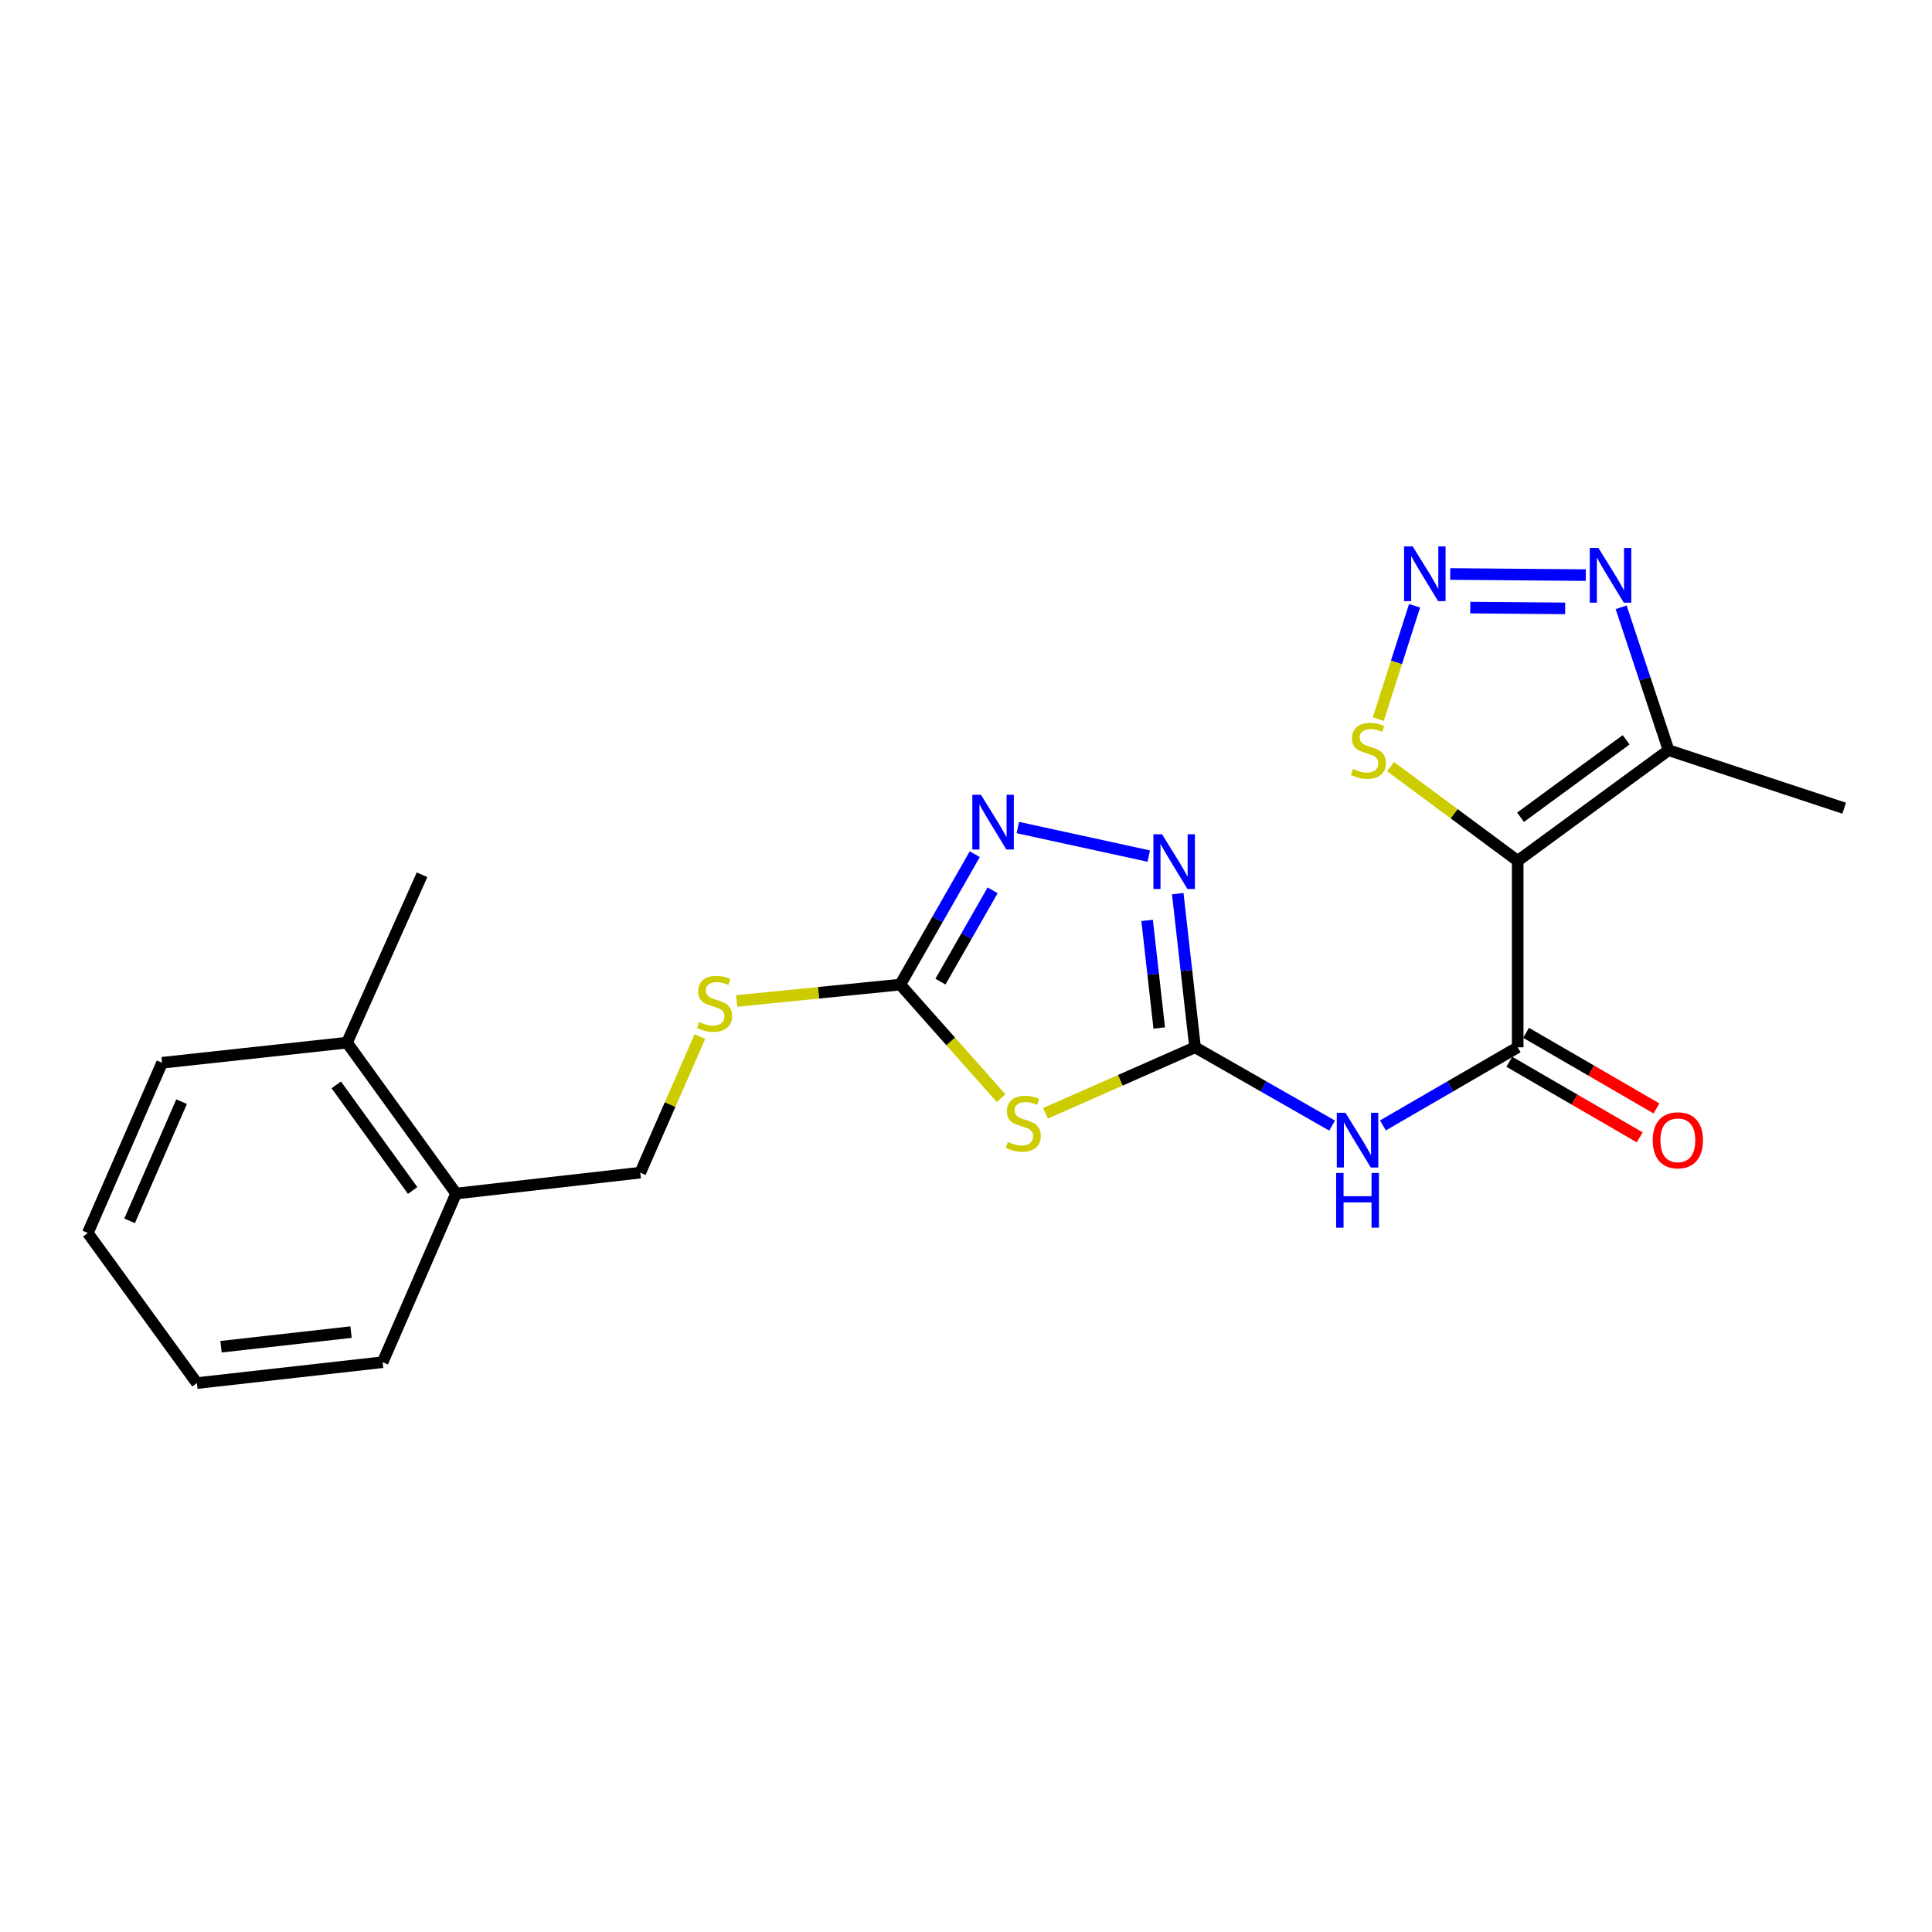<?xml version='1.0' encoding='iso-8859-1'?>
<svg version='1.1' baseProfile='full'
              xmlns='http://www.w3.org/2000/svg'
                      xmlns:rdkit='http://www.rdkit.org/xml'
                      xmlns:xlink='http://www.w3.org/1999/xlink'
                  xml:space='preserve'
width='1000px' height='1000px' viewBox='0 0 1000 1000'>
<!-- END OF HEADER -->
<rect style='opacity:1.0;fill:#FFFFFF;stroke:none' width='1000' height='1000' x='0' y='0'> </rect>
<path class='bond-2' d='M 785.555,445.559 L 785.555,542.077' style='fill:none;fill-rule:evenodd;stroke:#000000;stroke-width:6px;stroke-linecap:butt;stroke-linejoin:miter;stroke-opacity:1' />
<path class='bond-8' d='M 785.555,445.559 L 863.642,388.296' style='fill:none;fill-rule:evenodd;stroke:#000000;stroke-width:6px;stroke-linecap:butt;stroke-linejoin:miter;stroke-opacity:1' />
<path class='bond-8' d='M 787.034,423.014 L 841.695,382.93' style='fill:none;fill-rule:evenodd;stroke:#000000;stroke-width:6px;stroke-linecap:butt;stroke-linejoin:miter;stroke-opacity:1' />
<path class='bond-10' d='M 785.555,445.559 L 752.648,421.181' style='fill:none;fill-rule:evenodd;stroke:#000000;stroke-width:6px;stroke-linecap:butt;stroke-linejoin:miter;stroke-opacity:1' />
<path class='bond-10' d='M 752.648,421.181 L 719.741,396.804' style='fill:none;fill-rule:evenodd;stroke:#CCCC00;stroke-width:6px;stroke-linecap:butt;stroke-linejoin:miter;stroke-opacity:1' />
<path class='bond-0' d='M 618.554,542.077 L 654.026,562.343' style='fill:none;fill-rule:evenodd;stroke:#000000;stroke-width:6px;stroke-linecap:butt;stroke-linejoin:miter;stroke-opacity:1' />
<path class='bond-0' d='M 654.026,562.343 L 689.498,582.609' style='fill:none;fill-rule:evenodd;stroke:#0000FF;stroke-width:6px;stroke-linecap:butt;stroke-linejoin:miter;stroke-opacity:1' />
<path class='bond-1' d='M 618.554,542.077 L 579.852,559.159' style='fill:none;fill-rule:evenodd;stroke:#000000;stroke-width:6px;stroke-linecap:butt;stroke-linejoin:miter;stroke-opacity:1' />
<path class='bond-1' d='M 579.852,559.159 L 541.151,576.242' style='fill:none;fill-rule:evenodd;stroke:#CCCC00;stroke-width:6px;stroke-linecap:butt;stroke-linejoin:miter;stroke-opacity:1' />
<path class='bond-6' d='M 618.554,542.077 L 614.079,502.313' style='fill:none;fill-rule:evenodd;stroke:#000000;stroke-width:6px;stroke-linecap:butt;stroke-linejoin:miter;stroke-opacity:1' />
<path class='bond-6' d='M 614.079,502.313 L 609.604,462.55' style='fill:none;fill-rule:evenodd;stroke:#0000FF;stroke-width:6px;stroke-linecap:butt;stroke-linejoin:miter;stroke-opacity:1' />
<path class='bond-6' d='M 600.014,532.083 L 596.882,504.249' style='fill:none;fill-rule:evenodd;stroke:#000000;stroke-width:6px;stroke-linecap:butt;stroke-linejoin:miter;stroke-opacity:1' />
<path class='bond-6' d='M 596.882,504.249 L 593.749,476.414' style='fill:none;fill-rule:evenodd;stroke:#0000FF;stroke-width:6px;stroke-linecap:butt;stroke-linejoin:miter;stroke-opacity:1' />
<path class='bond-5' d='M 518.164,568.4 L 492.065,539.014' style='fill:none;fill-rule:evenodd;stroke:#CCCC00;stroke-width:6px;stroke-linecap:butt;stroke-linejoin:miter;stroke-opacity:1' />
<path class='bond-5' d='M 492.065,539.014 L 465.965,509.628' style='fill:none;fill-rule:evenodd;stroke:#000000;stroke-width:6px;stroke-linecap:butt;stroke-linejoin:miter;stroke-opacity:1' />
<path class='bond-3' d='M 785.555,542.077 L 750.675,562.296' style='fill:none;fill-rule:evenodd;stroke:#000000;stroke-width:6px;stroke-linecap:butt;stroke-linejoin:miter;stroke-opacity:1' />
<path class='bond-3' d='M 750.675,562.296 L 715.795,582.515' style='fill:none;fill-rule:evenodd;stroke:#0000FF;stroke-width:6px;stroke-linecap:butt;stroke-linejoin:miter;stroke-opacity:1' />
<path class='bond-12' d='M 781.215,549.563 L 814.965,569.127' style='fill:none;fill-rule:evenodd;stroke:#000000;stroke-width:6px;stroke-linecap:butt;stroke-linejoin:miter;stroke-opacity:1' />
<path class='bond-12' d='M 814.965,569.127 L 848.714,588.691' style='fill:none;fill-rule:evenodd;stroke:#FF0000;stroke-width:6px;stroke-linecap:butt;stroke-linejoin:miter;stroke-opacity:1' />
<path class='bond-12' d='M 789.894,534.591 L 823.644,554.155' style='fill:none;fill-rule:evenodd;stroke:#000000;stroke-width:6px;stroke-linecap:butt;stroke-linejoin:miter;stroke-opacity:1' />
<path class='bond-12' d='M 823.644,554.155 L 857.393,573.719' style='fill:none;fill-rule:evenodd;stroke:#FF0000;stroke-width:6px;stroke-linecap:butt;stroke-linejoin:miter;stroke-opacity:1' />
<path class='bond-4' d='M 732.183,313.545 L 722.793,342.879' style='fill:none;fill-rule:evenodd;stroke:#0000FF;stroke-width:6px;stroke-linecap:butt;stroke-linejoin:miter;stroke-opacity:1' />
<path class='bond-4' d='M 722.793,342.879 L 713.404,372.214' style='fill:none;fill-rule:evenodd;stroke:#CCCC00;stroke-width:6px;stroke-linecap:butt;stroke-linejoin:miter;stroke-opacity:1' />
<path class='bond-22' d='M 750.626,297.098 L 820.792,297.68' style='fill:none;fill-rule:evenodd;stroke:#0000FF;stroke-width:6px;stroke-linecap:butt;stroke-linejoin:miter;stroke-opacity:1' />
<path class='bond-22' d='M 761.008,314.49 L 810.124,314.898' style='fill:none;fill-rule:evenodd;stroke:#0000FF;stroke-width:6px;stroke-linecap:butt;stroke-linejoin:miter;stroke-opacity:1' />
<path class='bond-11' d='M 465.965,509.628 L 423.651,513.865' style='fill:none;fill-rule:evenodd;stroke:#000000;stroke-width:6px;stroke-linecap:butt;stroke-linejoin:miter;stroke-opacity:1' />
<path class='bond-11' d='M 423.651,513.865 L 381.337,518.101' style='fill:none;fill-rule:evenodd;stroke:#CCCC00;stroke-width:6px;stroke-linecap:butt;stroke-linejoin:miter;stroke-opacity:1' />
<path class='bond-23' d='M 465.965,509.628 L 485.254,475.876' style='fill:none;fill-rule:evenodd;stroke:#000000;stroke-width:6px;stroke-linecap:butt;stroke-linejoin:miter;stroke-opacity:1' />
<path class='bond-23' d='M 485.254,475.876 L 504.542,442.123' style='fill:none;fill-rule:evenodd;stroke:#0000FF;stroke-width:6px;stroke-linecap:butt;stroke-linejoin:miter;stroke-opacity:1' />
<path class='bond-23' d='M 486.777,508.089 L 500.279,484.462' style='fill:none;fill-rule:evenodd;stroke:#000000;stroke-width:6px;stroke-linecap:butt;stroke-linejoin:miter;stroke-opacity:1' />
<path class='bond-23' d='M 500.279,484.462 L 513.781,460.835' style='fill:none;fill-rule:evenodd;stroke:#0000FF;stroke-width:6px;stroke-linecap:butt;stroke-linejoin:miter;stroke-opacity:1' />
<path class='bond-7' d='M 594.6,443.108 L 526.82,428.332' style='fill:none;fill-rule:evenodd;stroke:#0000FF;stroke-width:6px;stroke-linecap:butt;stroke-linejoin:miter;stroke-opacity:1' />
<path class='bond-9' d='M 863.642,388.296 L 851.37,351.313' style='fill:none;fill-rule:evenodd;stroke:#000000;stroke-width:6px;stroke-linecap:butt;stroke-linejoin:miter;stroke-opacity:1' />
<path class='bond-9' d='M 851.37,351.313 L 839.097,314.331' style='fill:none;fill-rule:evenodd;stroke:#0000FF;stroke-width:6px;stroke-linecap:butt;stroke-linejoin:miter;stroke-opacity:1' />
<path class='bond-16' d='M 863.642,388.296 L 954.545,418.321' style='fill:none;fill-rule:evenodd;stroke:#000000;stroke-width:6px;stroke-linecap:butt;stroke-linejoin:miter;stroke-opacity:1' />
<path class='bond-14' d='M 362.271,536.526 L 346.837,571.745' style='fill:none;fill-rule:evenodd;stroke:#CCCC00;stroke-width:6px;stroke-linecap:butt;stroke-linejoin:miter;stroke-opacity:1' />
<path class='bond-14' d='M 346.837,571.745 L 331.403,606.964' style='fill:none;fill-rule:evenodd;stroke:#000000;stroke-width:6px;stroke-linecap:butt;stroke-linejoin:miter;stroke-opacity:1' />
<path class='bond-13' d='M 236.078,617.77 L 331.403,606.964' style='fill:none;fill-rule:evenodd;stroke:#000000;stroke-width:6px;stroke-linecap:butt;stroke-linejoin:miter;stroke-opacity:1' />
<path class='bond-15' d='M 236.078,617.77 L 179.603,539.673' style='fill:none;fill-rule:evenodd;stroke:#000000;stroke-width:6px;stroke-linecap:butt;stroke-linejoin:miter;stroke-opacity:1' />
<path class='bond-15' d='M 213.583,616.196 L 174.051,561.528' style='fill:none;fill-rule:evenodd;stroke:#000000;stroke-width:6px;stroke-linecap:butt;stroke-linejoin:miter;stroke-opacity:1' />
<path class='bond-17' d='M 236.078,617.77 L 198.043,705.078' style='fill:none;fill-rule:evenodd;stroke:#000000;stroke-width:6px;stroke-linecap:butt;stroke-linejoin:miter;stroke-opacity:1' />
<path class='bond-18' d='M 179.603,539.673 L 218.454,452.769' style='fill:none;fill-rule:evenodd;stroke:#000000;stroke-width:6px;stroke-linecap:butt;stroke-linejoin:miter;stroke-opacity:1' />
<path class='bond-19' d='M 179.603,539.673 L 83.893,550.085' style='fill:none;fill-rule:evenodd;stroke:#000000;stroke-width:6px;stroke-linecap:butt;stroke-linejoin:miter;stroke-opacity:1' />
<path class='bond-21' d='M 198.043,705.078 L 101.919,715.884' style='fill:none;fill-rule:evenodd;stroke:#000000;stroke-width:6px;stroke-linecap:butt;stroke-linejoin:miter;stroke-opacity:1' />
<path class='bond-21' d='M 181.691,689.501 L 114.405,697.066' style='fill:none;fill-rule:evenodd;stroke:#000000;stroke-width:6px;stroke-linecap:butt;stroke-linejoin:miter;stroke-opacity:1' />
<path class='bond-24' d='M 83.893,550.085 L 45.455,638.201' style='fill:none;fill-rule:evenodd;stroke:#000000;stroke-width:6px;stroke-linecap:butt;stroke-linejoin:miter;stroke-opacity:1' />
<path class='bond-24' d='M 93.989,570.222 L 67.082,631.903' style='fill:none;fill-rule:evenodd;stroke:#000000;stroke-width:6px;stroke-linecap:butt;stroke-linejoin:miter;stroke-opacity:1' />
<path class='bond-20' d='M 45.455,638.201 L 101.919,715.884' style='fill:none;fill-rule:evenodd;stroke:#000000;stroke-width:6px;stroke-linecap:butt;stroke-linejoin:miter;stroke-opacity:1' />
<path  class='atom-2' d='M 521.641 591.042
Q 521.961 591.162, 523.281 591.722
Q 524.601 592.282, 526.041 592.642
Q 527.521 592.962, 528.961 592.962
Q 531.641 592.962, 533.201 591.682
Q 534.761 590.362, 534.761 588.082
Q 534.761 586.522, 533.961 585.562
Q 533.201 584.602, 532.001 584.082
Q 530.801 583.562, 528.801 582.962
Q 526.281 582.202, 524.761 581.482
Q 523.281 580.762, 522.201 579.242
Q 521.161 577.722, 521.161 575.162
Q 521.161 571.602, 523.561 569.402
Q 526.001 567.202, 530.801 567.202
Q 534.081 567.202, 537.801 568.762
L 536.881 571.842
Q 533.481 570.442, 530.921 570.442
Q 528.161 570.442, 526.641 571.602
Q 525.121 572.722, 525.161 574.682
Q 525.161 576.202, 525.921 577.122
Q 526.721 578.042, 527.841 578.562
Q 529.001 579.082, 530.921 579.682
Q 533.481 580.482, 535.001 581.282
Q 536.521 582.082, 537.601 583.722
Q 538.721 585.322, 538.721 588.082
Q 538.721 592.002, 536.081 594.122
Q 533.481 596.202, 529.121 596.202
Q 526.601 596.202, 524.681 595.642
Q 522.801 595.122, 520.561 594.202
L 521.641 591.042
' fill='#CCCC00'/>
<path  class='atom-4' d='M 696.4 575.969
L 705.68 590.969
Q 706.6 592.449, 708.08 595.129
Q 709.56 597.809, 709.64 597.969
L 709.64 575.969
L 713.4 575.969
L 713.4 604.289
L 709.52 604.289
L 699.56 587.889
Q 698.4 585.969, 697.16 583.769
Q 695.96 581.569, 695.6 580.889
L 695.6 604.289
L 691.92 604.289
L 691.92 575.969
L 696.4 575.969
' fill='#0000FF'/>
<path  class='atom-4' d='M 691.58 607.121
L 695.42 607.121
L 695.42 619.161
L 709.9 619.161
L 709.9 607.121
L 713.74 607.121
L 713.74 635.441
L 709.9 635.441
L 709.9 622.361
L 695.42 622.361
L 695.42 635.441
L 691.58 635.441
L 691.58 607.121
' fill='#0000FF'/>
<path  class='atom-5' d='M 731.223 282.829
L 740.503 297.829
Q 741.423 299.309, 742.903 301.989
Q 744.383 304.669, 744.463 304.829
L 744.463 282.829
L 748.223 282.829
L 748.223 311.149
L 744.343 311.149
L 734.383 294.749
Q 733.223 292.829, 731.983 290.629
Q 730.783 288.429, 730.423 287.749
L 730.423 311.149
L 726.743 311.149
L 726.743 282.829
L 731.223 282.829
' fill='#0000FF'/>
<path  class='atom-7' d='M 601.478 431.812
L 610.758 446.812
Q 611.678 448.292, 613.158 450.972
Q 614.638 453.652, 614.718 453.812
L 614.718 431.812
L 618.478 431.812
L 618.478 460.132
L 614.598 460.132
L 604.638 443.732
Q 603.478 441.812, 602.238 439.612
Q 601.038 437.412, 600.678 436.732
L 600.678 460.132
L 596.998 460.132
L 596.998 431.812
L 601.478 431.812
' fill='#0000FF'/>
<path  class='atom-8' d='M 507.758 411.382
L 517.038 426.382
Q 517.958 427.862, 519.438 430.542
Q 520.918 433.222, 520.998 433.382
L 520.998 411.382
L 524.758 411.382
L 524.758 439.702
L 520.878 439.702
L 510.918 423.302
Q 509.758 421.382, 508.518 419.182
Q 507.318 416.982, 506.958 416.302
L 506.958 439.702
L 503.278 439.702
L 503.278 411.382
L 507.758 411.382
' fill='#0000FF'/>
<path  class='atom-10' d='M 827.347 283.627
L 836.627 298.627
Q 837.547 300.107, 839.027 302.787
Q 840.507 305.467, 840.587 305.627
L 840.587 283.627
L 844.347 283.627
L 844.347 311.947
L 840.467 311.947
L 830.507 295.547
Q 829.347 293.627, 828.107 291.427
Q 826.907 289.227, 826.547 288.547
L 826.547 311.947
L 822.867 311.947
L 822.867 283.627
L 827.347 283.627
' fill='#0000FF'/>
<path  class='atom-11' d='M 700.256 398.016
Q 700.576 398.136, 701.896 398.696
Q 703.216 399.256, 704.656 399.616
Q 706.136 399.936, 707.576 399.936
Q 710.256 399.936, 711.816 398.656
Q 713.376 397.336, 713.376 395.056
Q 713.376 393.496, 712.576 392.536
Q 711.816 391.576, 710.616 391.056
Q 709.416 390.536, 707.416 389.936
Q 704.896 389.176, 703.376 388.456
Q 701.896 387.736, 700.816 386.216
Q 699.776 384.696, 699.776 382.136
Q 699.776 378.576, 702.176 376.376
Q 704.616 374.176, 709.416 374.176
Q 712.696 374.176, 716.416 375.736
L 715.496 378.816
Q 712.096 377.416, 709.536 377.416
Q 706.776 377.416, 705.256 378.576
Q 703.736 379.696, 703.776 381.656
Q 703.776 383.176, 704.536 384.096
Q 705.336 385.016, 706.456 385.536
Q 707.616 386.056, 709.536 386.656
Q 712.096 387.456, 713.616 388.256
Q 715.136 389.056, 716.216 390.696
Q 717.336 392.296, 717.336 395.056
Q 717.336 398.976, 714.696 401.096
Q 712.096 403.176, 707.736 403.176
Q 705.216 403.176, 703.296 402.616
Q 701.416 402.096, 699.176 401.176
L 700.256 398.016
' fill='#CCCC00'/>
<path  class='atom-12' d='M 361.841 528.972
Q 362.161 529.092, 363.481 529.652
Q 364.801 530.212, 366.241 530.572
Q 367.721 530.892, 369.161 530.892
Q 371.841 530.892, 373.401 529.612
Q 374.961 528.292, 374.961 526.012
Q 374.961 524.452, 374.161 523.492
Q 373.401 522.532, 372.201 522.012
Q 371.001 521.492, 369.001 520.892
Q 366.481 520.132, 364.961 519.412
Q 363.481 518.692, 362.401 517.172
Q 361.361 515.652, 361.361 513.092
Q 361.361 509.532, 363.761 507.332
Q 366.201 505.132, 371.001 505.132
Q 374.281 505.132, 378.001 506.692
L 377.081 509.772
Q 373.681 508.372, 371.121 508.372
Q 368.361 508.372, 366.841 509.532
Q 365.321 510.652, 365.361 512.612
Q 365.361 514.132, 366.121 515.052
Q 366.921 515.972, 368.041 516.492
Q 369.201 517.012, 371.121 517.612
Q 373.681 518.412, 375.201 519.212
Q 376.721 520.012, 377.801 521.652
Q 378.921 523.252, 378.921 526.012
Q 378.921 529.932, 376.281 532.052
Q 373.681 534.132, 369.321 534.132
Q 366.801 534.132, 364.881 533.572
Q 363.001 533.052, 360.761 532.132
L 361.841 528.972
' fill='#CCCC00'/>
<path  class='atom-13' d='M 855.449 590.209
Q 855.449 583.409, 858.809 579.609
Q 862.169 575.809, 868.449 575.809
Q 874.729 575.809, 878.089 579.609
Q 881.449 583.409, 881.449 590.209
Q 881.449 597.089, 878.049 601.009
Q 874.649 604.889, 868.449 604.889
Q 862.209 604.889, 858.809 601.009
Q 855.449 597.129, 855.449 590.209
M 868.449 601.689
Q 872.769 601.689, 875.089 598.809
Q 877.449 595.889, 877.449 590.209
Q 877.449 584.649, 875.089 581.849
Q 872.769 579.009, 868.449 579.009
Q 864.129 579.009, 861.769 581.809
Q 859.449 584.609, 859.449 590.209
Q 859.449 595.929, 861.769 598.809
Q 864.129 601.689, 868.449 601.689
' fill='#FF0000'/>
</svg>
